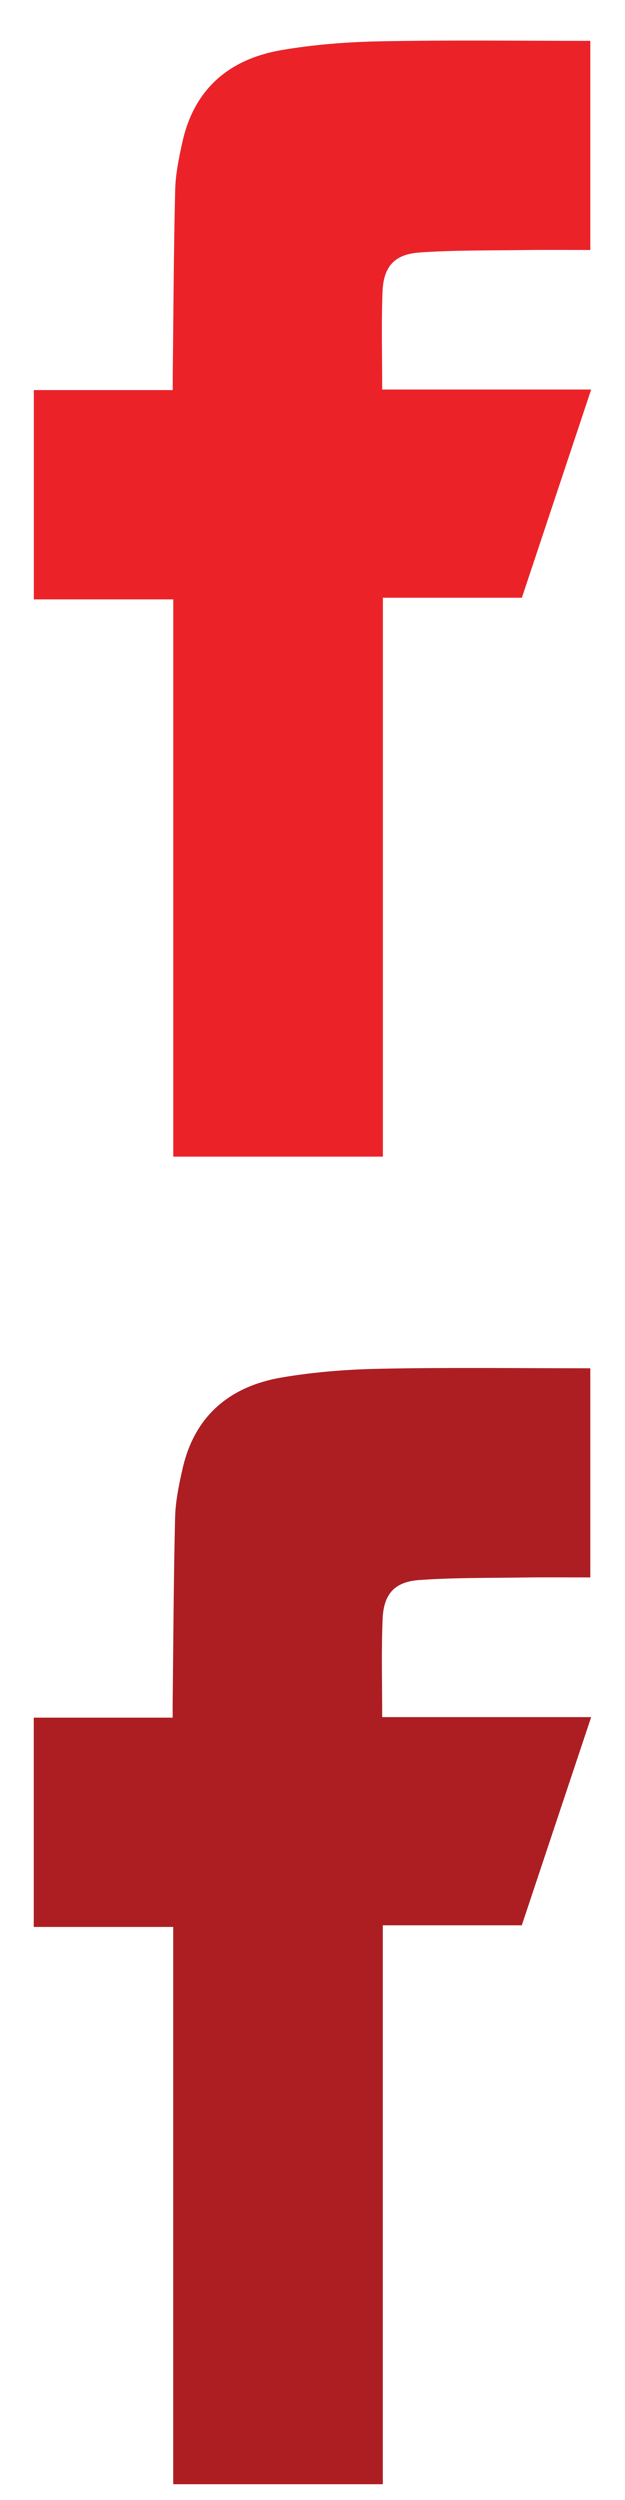 <?xml version="1.0" encoding="utf-8"?>
<!-- Generator: Adobe Illustrator 16.0.0, SVG Export Plug-In . SVG Version: 6.00 Build 0)  -->
<!DOCTYPE svg PUBLIC "-//W3C//DTD SVG 1.1//EN" "http://www.w3.org/Graphics/SVG/1.1/DTD/svg11.dtd">
<svg version="1.1" id="Layer_1" xmlns="http://www.w3.org/2000/svg" xmlns:xlink="http://www.w3.org/1999/xlink" x="0px" y="0px"
	 width="8px" height="32px" viewBox="0 0 8 32" enable-background="new 0 0 8 32" xml:space="preserve">
<g>
	<path fill-rule="evenodd" clip-rule="evenodd" fill="#AD1E23" d="M4.892,21.979c0.892,0,1.769,0,2.675,0
		c-0.301,0.901-0.596,1.788-0.888,2.665c-0.593,0-1.173,0-1.779,0c0,2.38,0,4.764,0,7.154c-0.908,0-1.791,0-2.683,0
		c0-2.374,0-4.746,0-7.133c-0.599,0-1.187,0-1.785,0c0-0.897,0-1.779,0-2.679c0.583,0,1.171,0,1.778,0c0-0.071,0-0.124,0-0.178
		c0.009-0.792,0.012-1.583,0.031-2.373c0.004-0.212,0.048-0.425,0.095-0.632c0.153-0.681,0.605-1.057,1.268-1.171
		c0.416-0.071,0.84-0.104,1.262-0.112c0.893-0.018,1.786-0.006,2.69-0.006c0,0.89,0,1.773,0,2.677c-0.287,0-0.572-0.003-0.859,0.001
		c-0.441,0.007-0.885,0.001-1.324,0.032c-0.325,0.021-0.465,0.181-0.476,0.509C4.881,21.144,4.892,21.552,4.892,21.979z"/>
</g>
<g>
	<path fill-rule="evenodd" clip-rule="evenodd" fill="#EB2329" d="M4.892,4.986c0.892,0,1.769,0,2.675,0
		C7.267,5.888,6.972,6.774,6.68,7.651c-0.593,0-1.173,0-1.779,0c0,2.38,0,4.764,0,7.154c-0.908,0-1.791,0-2.683,0
		c0-2.374,0-4.746,0-7.133c-0.599,0-1.187,0-1.785,0c0-0.897,0-1.779,0-2.679c0.583,0,1.171,0,1.778,0c0-0.071,0-0.124,0-0.178
		c0.009-0.792,0.012-1.583,0.031-2.373C2.246,2.231,2.29,2.019,2.336,1.812c0.153-0.681,0.605-1.057,1.268-1.171
		c0.416-0.071,0.84-0.104,1.262-0.112c0.893-0.018,1.786-0.006,2.69-0.006c0,0.89,0,1.773,0,2.677c-0.287,0-0.572-0.003-0.859,0.001
		C6.255,3.207,5.812,3.201,5.372,3.232C5.047,3.254,4.907,3.413,4.896,3.741C4.881,4.15,4.892,4.559,4.892,4.986z"/>
</g>
</svg>
